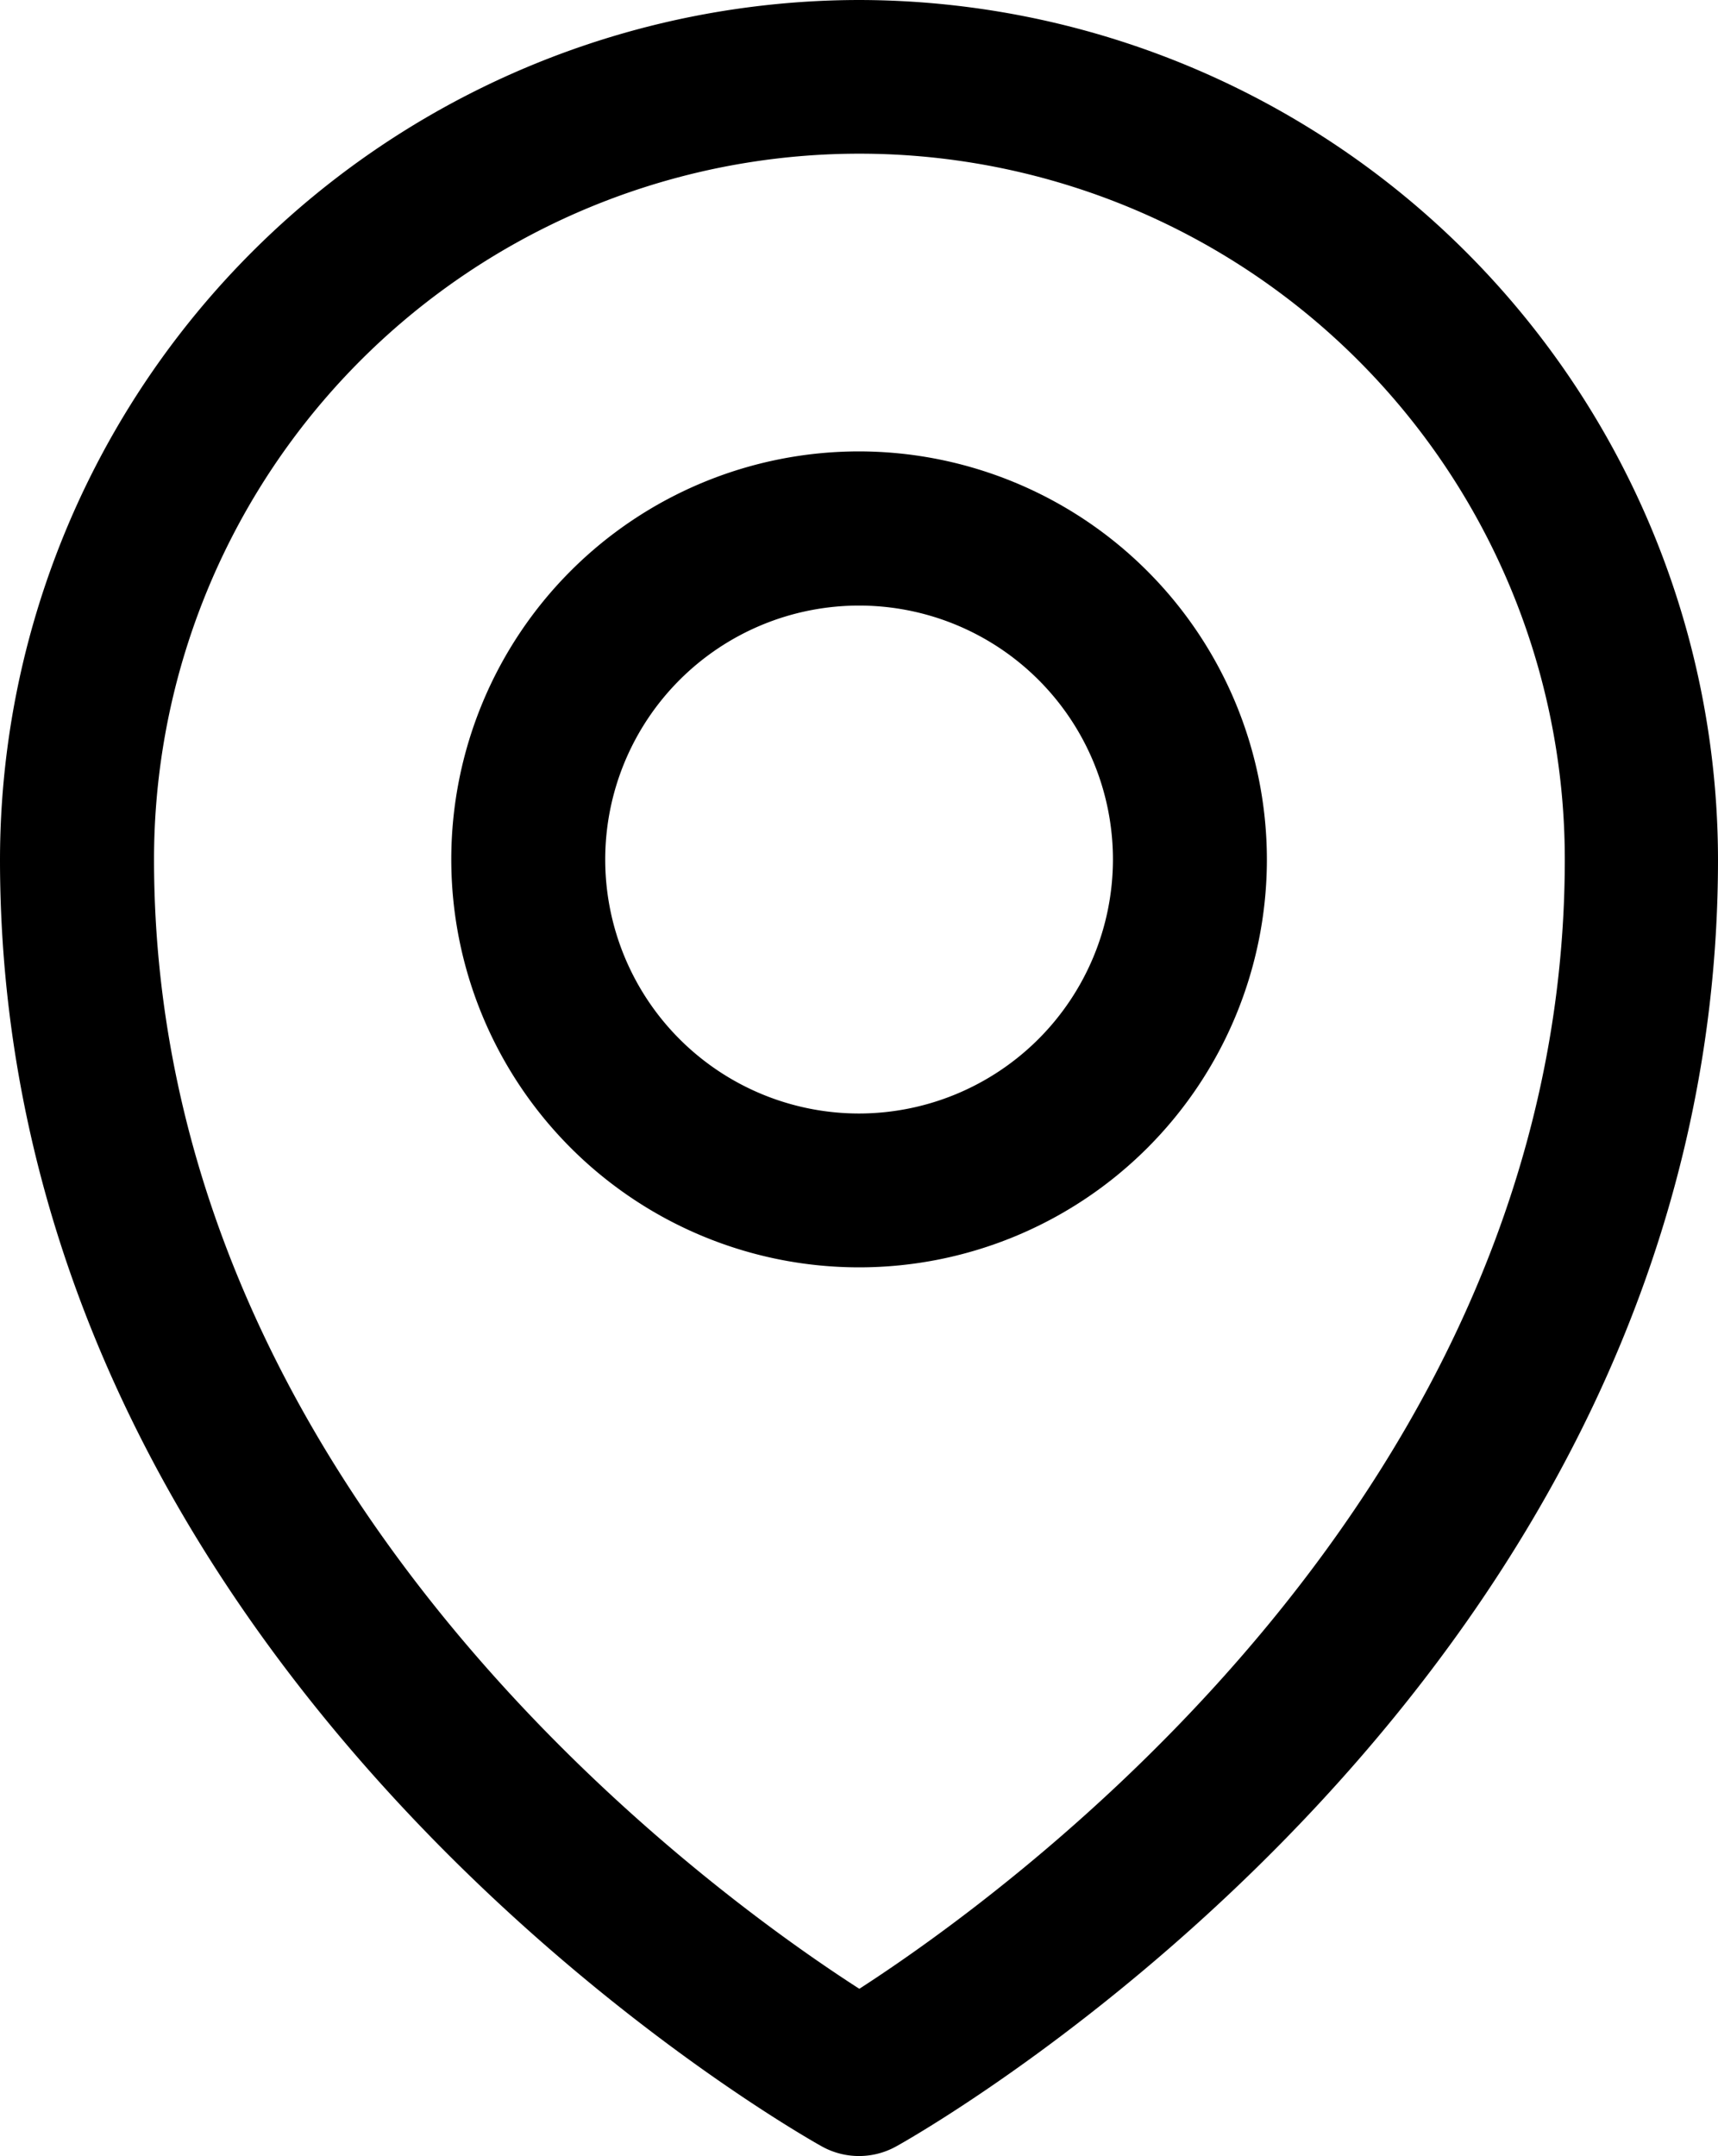 <svg xmlns="http://www.w3.org/2000/svg" width="20.824" height="26.122" viewBox="0 0 20.824 26.122"><g transform="translate(-15.117 -6.25)"><path d="M25.53,6.25A10.426,10.426,0,0,0,15.117,16.663c0,9.913,9.55,15.362,9.957,15.59a.929.929,0,0,0,.91,0c.407-.226,9.957-5.677,9.957-15.59A10.425,10.425,0,0,0,25.528,6.25Zm0,24.094c-1.831-1.178-8.546-6.017-8.546-13.682a8.548,8.548,0,0,1,17.1,0c0,7.645-6.718,12.5-8.548,13.682Z" transform="translate(0)"/><path d="M38.384,24.57a4.943,4.943,0,1,0,4.943,4.943A4.949,4.949,0,0,0,38.384,24.57Zm0,8.022a3.077,3.077,0,1,1,3.077-3.077A3.081,3.081,0,0,1,38.384,32.592Z" transform="translate(-12.854 -12.851)"/></g></svg>